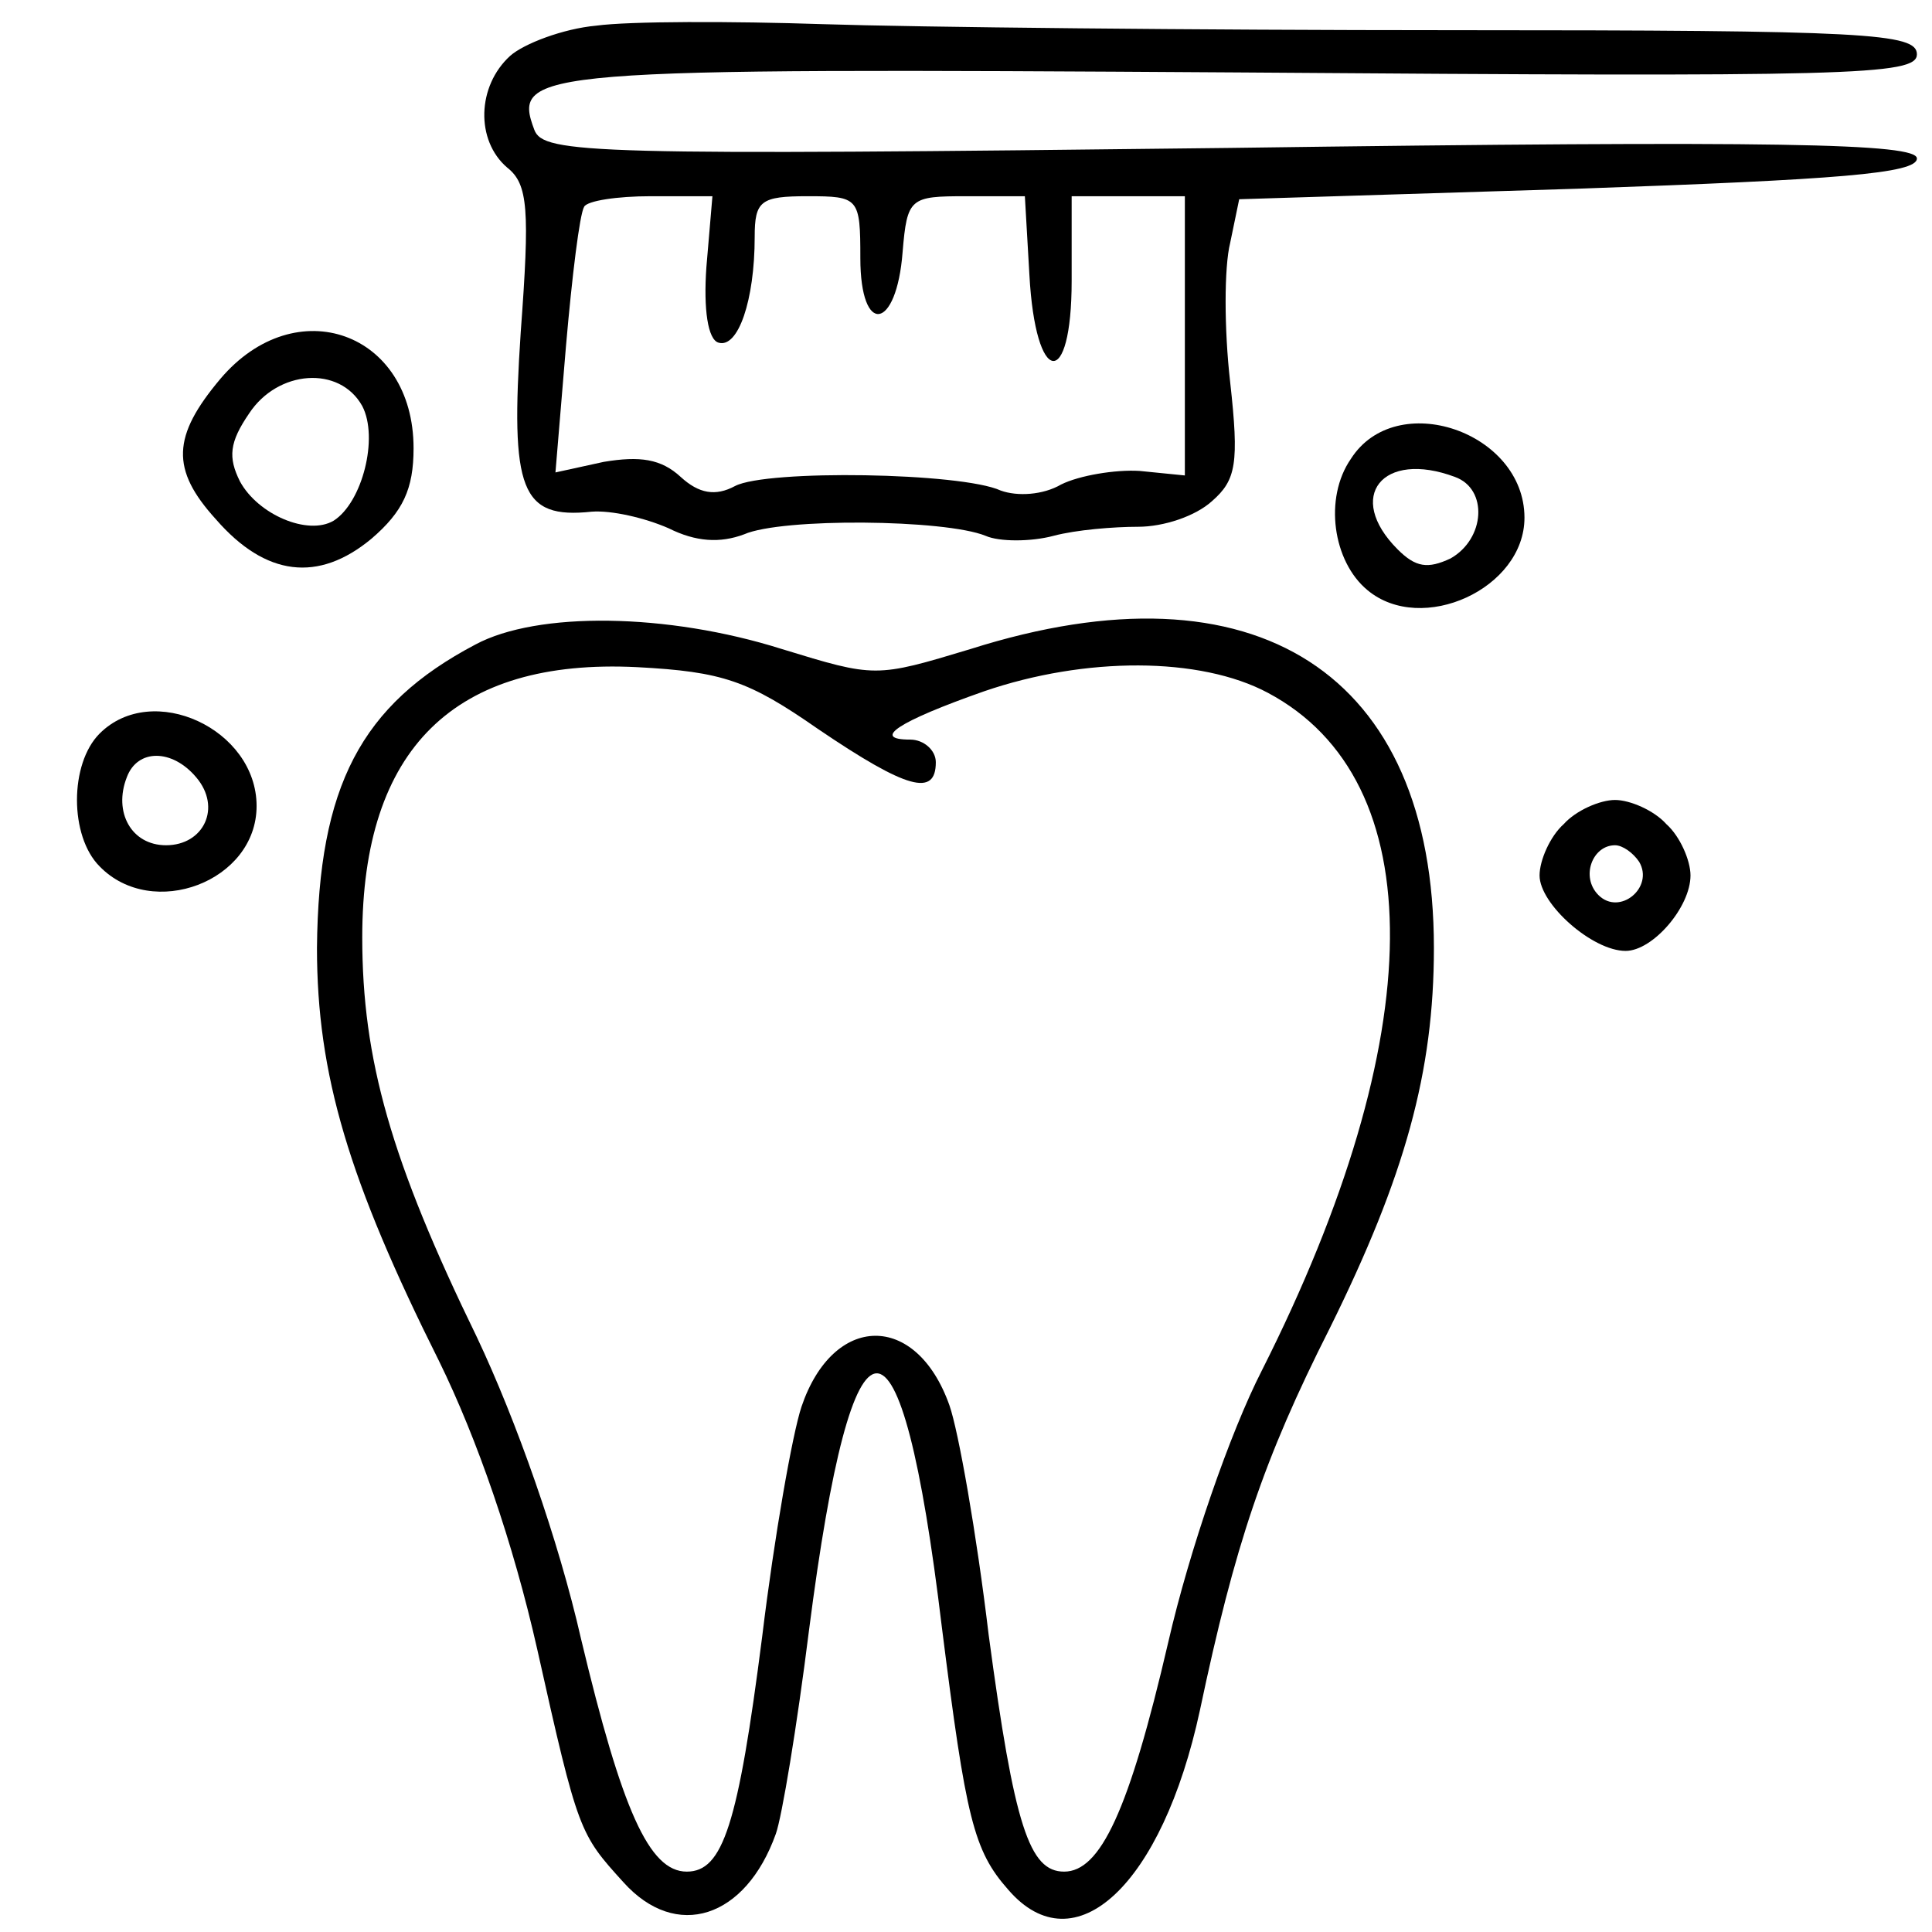 <?xml version="1.0" encoding="UTF-8" standalone="no"?> <svg xmlns="http://www.w3.org/2000/svg" version="1.0" width="128pt" height="128pt" viewBox="0 0 128 128" preserveAspectRatio="xMidYMid meet"><g transform="translate(0,128) scale(0.1,-0.1)" fill="#000000" stroke="none"><path d="M395 1263 c-22 -2 -48 -12 -57 -20 -22 -20 -23 -56 -2 -74 14 -11 15 -28 9 -109 -7 -105 0 -124 47 -119 13 1 35 -4 51 -11 18 -9 34 -10 50 -4 25 11 133 10 160 -1 9 -4 30 -4 45 0 15 4 40 6 56 6 17 0 38 7 49 17 16 14 18 25 12 79 -4 35 -4 76 0 92 l6 29 225 7 c171 6 224 10 224 20 0 10 -90 12 -455 7 -423 -5 -455 -4 -461 12 -15 40 -1 41 467 38 405 -3 449 -2 449 12 0 14 -33 16 -307 16 -170 0 -357 2 -418 4 -60 2 -128 2 -150 -1z m73 -160 c-2 -28 1 -48 8 -50 13 -4 24 28 24 70 0 24 4 27 35 27 34 0 35 -1 35 -41 0 -52 24 -48 28 4 3 36 5 37 42 37 l39 0 3 -52 c4 -74 28 -77 28 -4 l0 56 38 0 37 0 0 -93 0 -92 -30 3 c-16 1 -40 -3 -52 -9 -12 -7 -29 -8 -40 -4 -26 12 -155 14 -176 3 -13 -7 -24 -5 -36 6 -13 12 -27 14 -51 10 l-32 -7 7 84 c4 46 9 87 12 92 2 4 22 7 44 7 l41 0 -4 -47z"></path><path d="M146 1029 c-32 -38 -33 -60 -3 -93 33 -38 68 -42 103 -13 21 18 28 33 28 60 0 77 -78 105 -128 46z m94 -18 c11 -21 0 -64 -19 -76 -17 -10 -50 4 -62 26 -8 16 -7 26 6 45 19 29 60 32 75 5z"></path><path d="M895 976 c-18 -26 -12 -68 11 -87 36 -30 104 1 104 48 0 57 -85 86 -115 39z m69 -12 c22 -8 20 -41 -3 -54 -15 -7 -23 -6 -35 6 -35 35 -10 66 38 48z"></path><path d="M315 853 c-76 -40 -104 -94 -105 -201 0 -84 21 -154 81 -274 25 -51 49 -120 65 -191 27 -121 28 -122 57 -154 35 -39 81 -24 101 32 4 11 14 71 22 135 29 226 61 227 88 2 16 -127 21 -148 44 -174 44 -51 102 3 127 119 23 109 42 166 86 253 50 101 69 170 69 252 0 182 -118 258 -307 198 -63 -19 -63 -19 -125 0 -76 24 -162 25 -203 3z m227 -56 c59 -40 78 -45 78 -22 0 8 -8 15 -17 15 -26 0 -8 12 49 32 67 23 143 23 188 -1 109 -58 108 -227 -4 -449 -21 -41 -48 -119 -62 -180 -26 -112 -45 -152 -69 -152 -23 0 -33 30 -50 157 -8 67 -20 135 -26 152 -22 62 -77 61 -98 -1 -6 -18 -18 -86 -26 -152 -16 -125 -26 -156 -50 -156 -25 0 -43 41 -70 154 -15 66 -43 145 -69 200 -57 117 -76 184 -76 265 0 125 61 185 182 179 57 -3 74 -9 120 -41z"></path><path d="M66 794 c-20 -20 -20 -68 0 -88 35 -36 104 -10 104 40 0 51 -69 83 -104 48z m64 -29 c17 -20 5 -45 -20 -45 -23 0 -35 22 -26 45 7 19 30 19 46 0z"></path><path d="M1036 734 c-9 -8 -16 -24 -16 -34 0 -19 35 -50 57 -50 18 0 43 29 43 50 0 10 -7 26 -16 34 -8 9 -24 16 -34 16 -10 0 -26 -7 -34 -16z m50 -25 c10 -17 -13 -36 -27 -22 -12 12 -4 33 11 33 5 0 12 -5 16 -11z"></path></g></svg> 